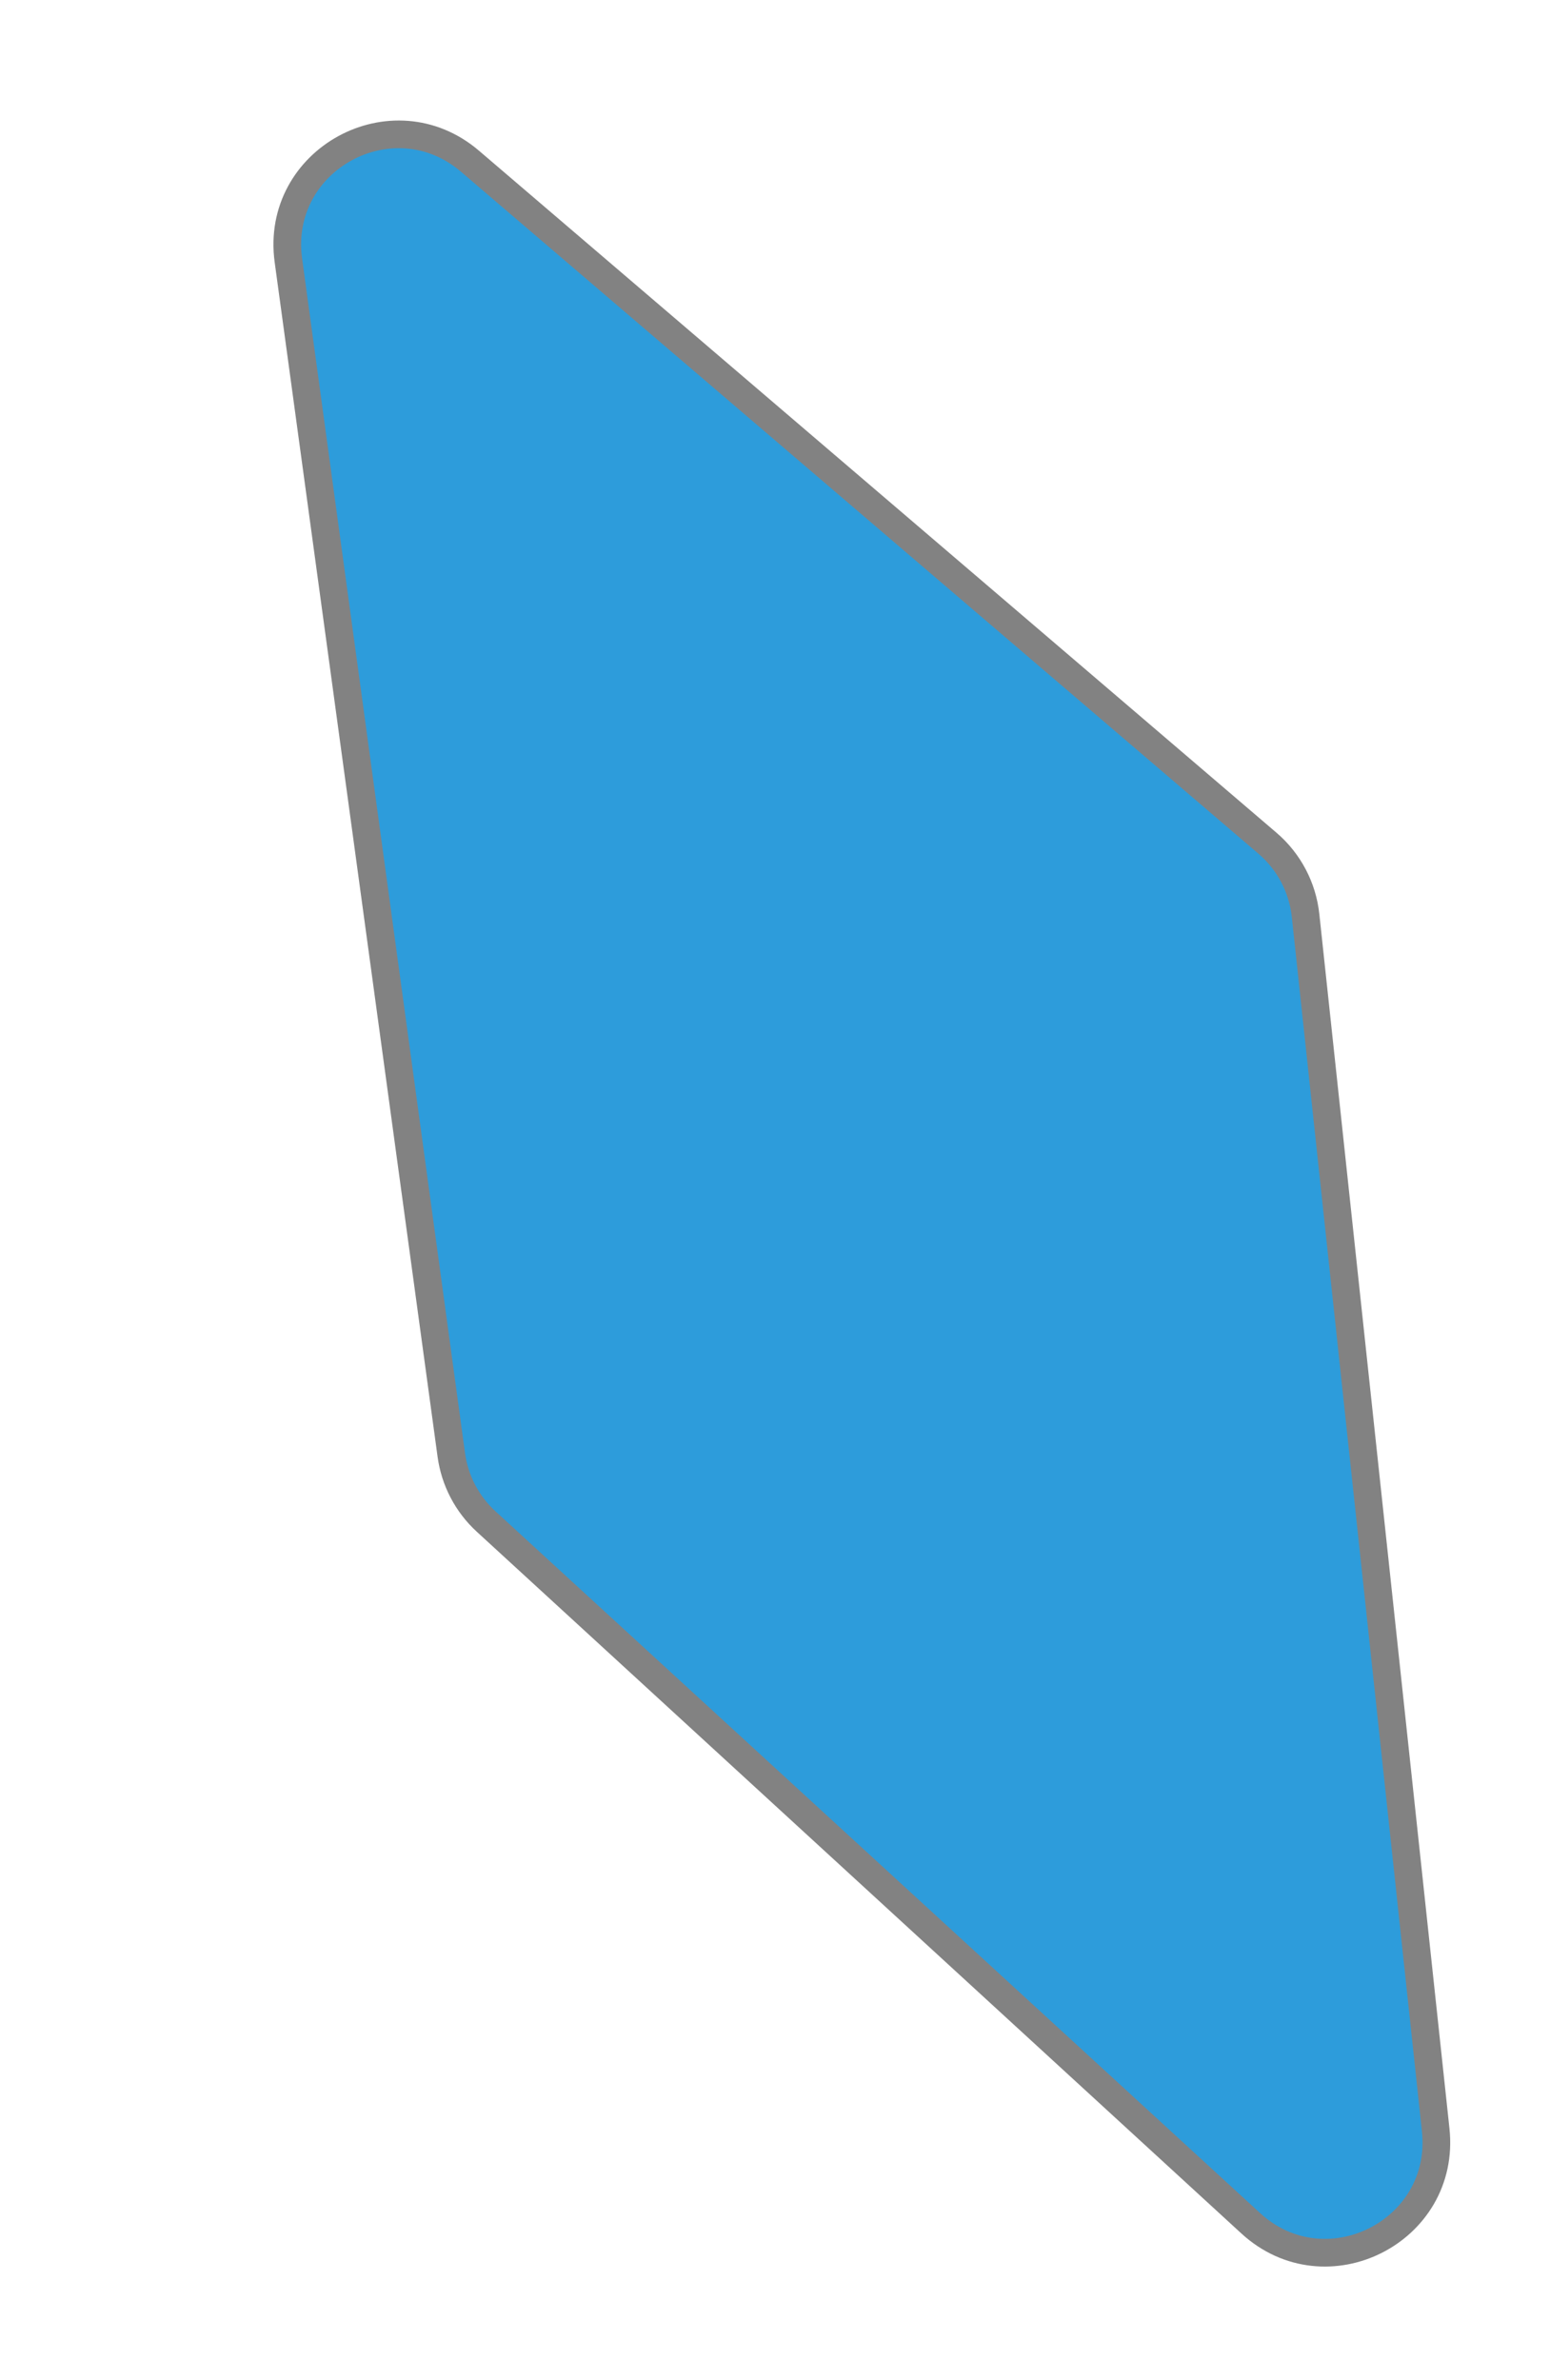 <?xml version="1.0" encoding="UTF-8"?> <svg xmlns="http://www.w3.org/2000/svg" width="56" height="86" viewBox="0 0 56 86" fill="none"> <g filter="url(#filter0_d)"> <path d="M35.792 26.467L6.982 1.827C4.189 -0.562 -0.077 1.765 0.419 5.407L6.305 48.57C6.431 49.494 6.876 50.345 7.564 50.976L35.188 76.331C37.906 78.824 42.263 76.625 41.87 72.957L37.169 29.081C37.061 28.066 36.568 27.13 35.792 26.467Z" fill="#2D9CDB"></path> <path d="M35.792 26.467L6.982 1.827C4.189 -0.562 -0.077 1.765 0.419 5.407L6.305 48.57C6.431 49.494 6.876 50.345 7.564 50.976L35.188 76.331C37.906 78.824 42.263 76.625 41.87 72.957L37.169 29.081C37.061 28.066 36.568 27.13 35.792 26.467Z" stroke="#828282"></path> </g> <defs> <filter id="filter0_d" x="0.379" y="0.855" width="55.516" height="84.54" filterUnits="userSpaceOnUse" color-interpolation-filters="sRGB"> <feFlood flood-opacity="0" result="BackgroundImageFix"></feFlood> <feColorMatrix in="SourceAlpha" type="matrix" values="0 0 0 0 0 0 0 0 0 0 0 0 0 0 0 0 0 0 127 0"></feColorMatrix> <feOffset dx="10" dy="4"></feOffset> <feGaussianBlur stdDeviation="2"></feGaussianBlur> <feColorMatrix type="matrix" values="0 0 0 0 0 0 0 0 0 0 0 0 0 0 0 0 0 0 0.25 0"></feColorMatrix> <feBlend mode="normal" in2="BackgroundImageFix" result="effect1_dropShadow"></feBlend> <feBlend mode="normal" in="SourceGraphic" in2="effect1_dropShadow" result="shape"></feBlend> </filter> </defs> </svg> 